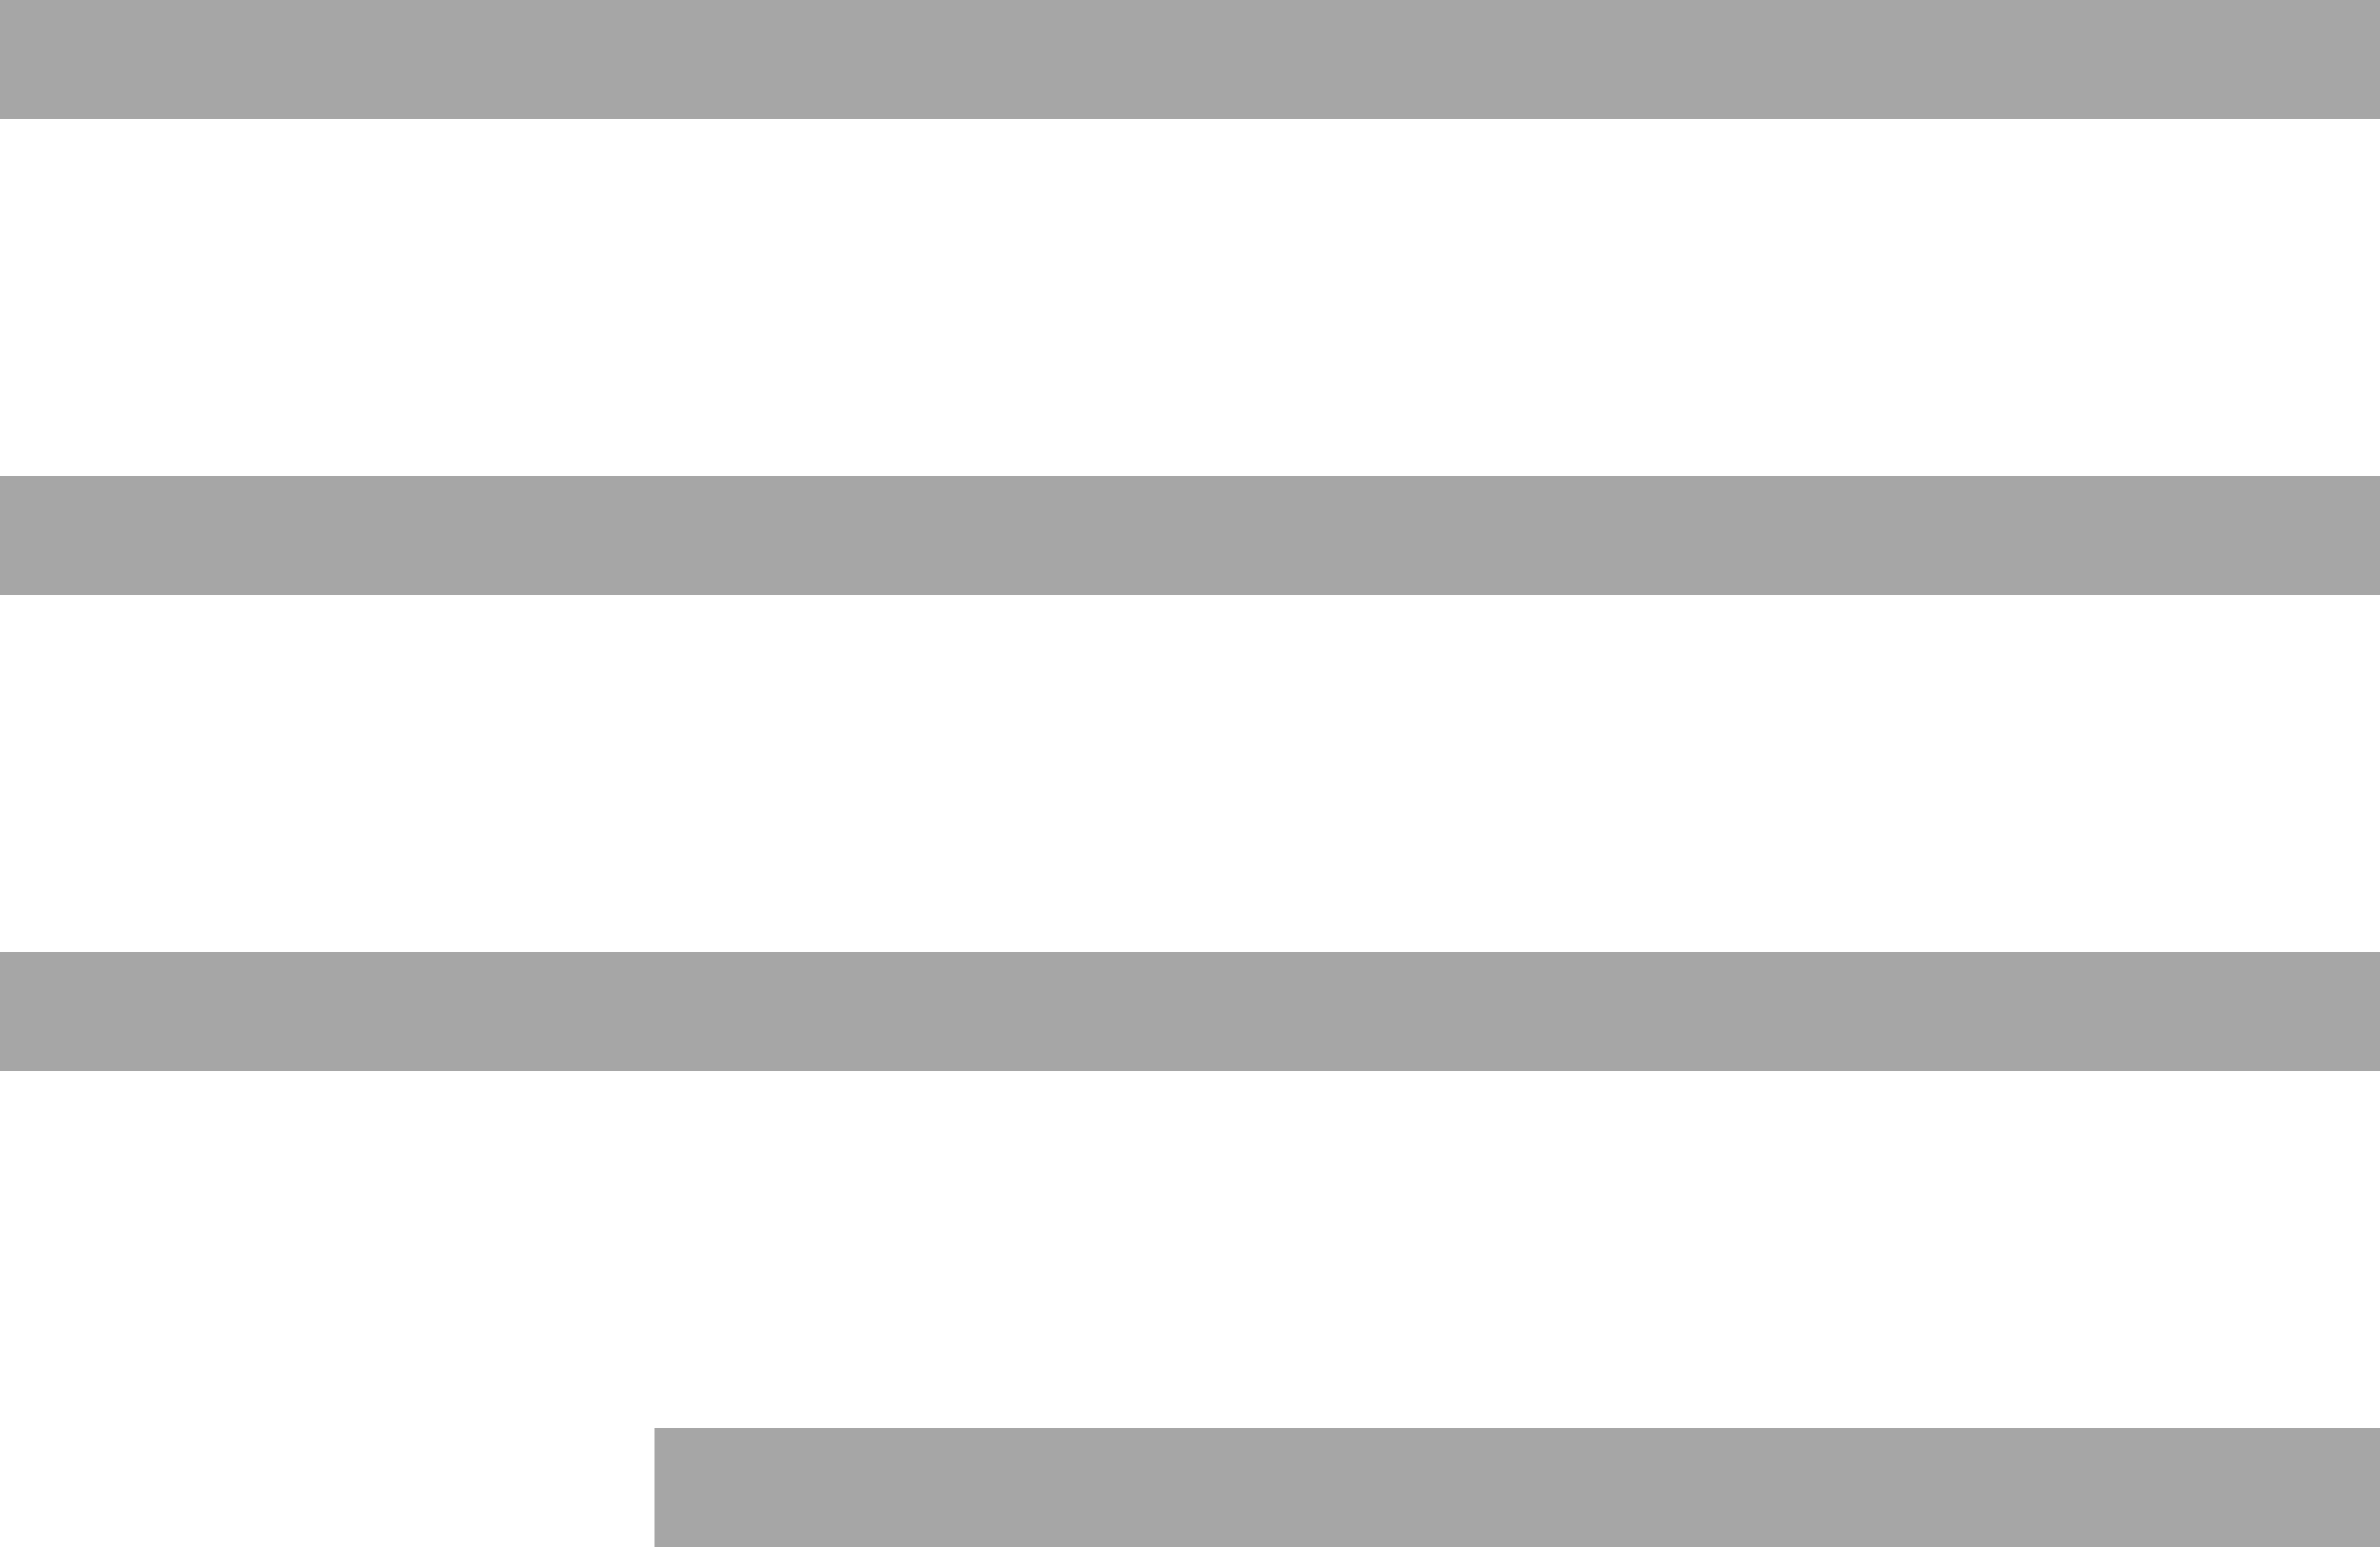 <?xml version="1.0" encoding="UTF-8"?> <svg xmlns="http://www.w3.org/2000/svg" width="40" height="26" viewBox="0 0 40 26" fill="none"> <rect width="40" height="2" fill="#A6A6A6"></rect> <rect y="8" width="40" height="2" fill="#A6A6A6"></rect> <rect y="16" width="40" height="2" fill="#A6A6A6"></rect> <rect x="11" y="24" width="29" height="2" fill="#A6A6A6"></rect> </svg> 